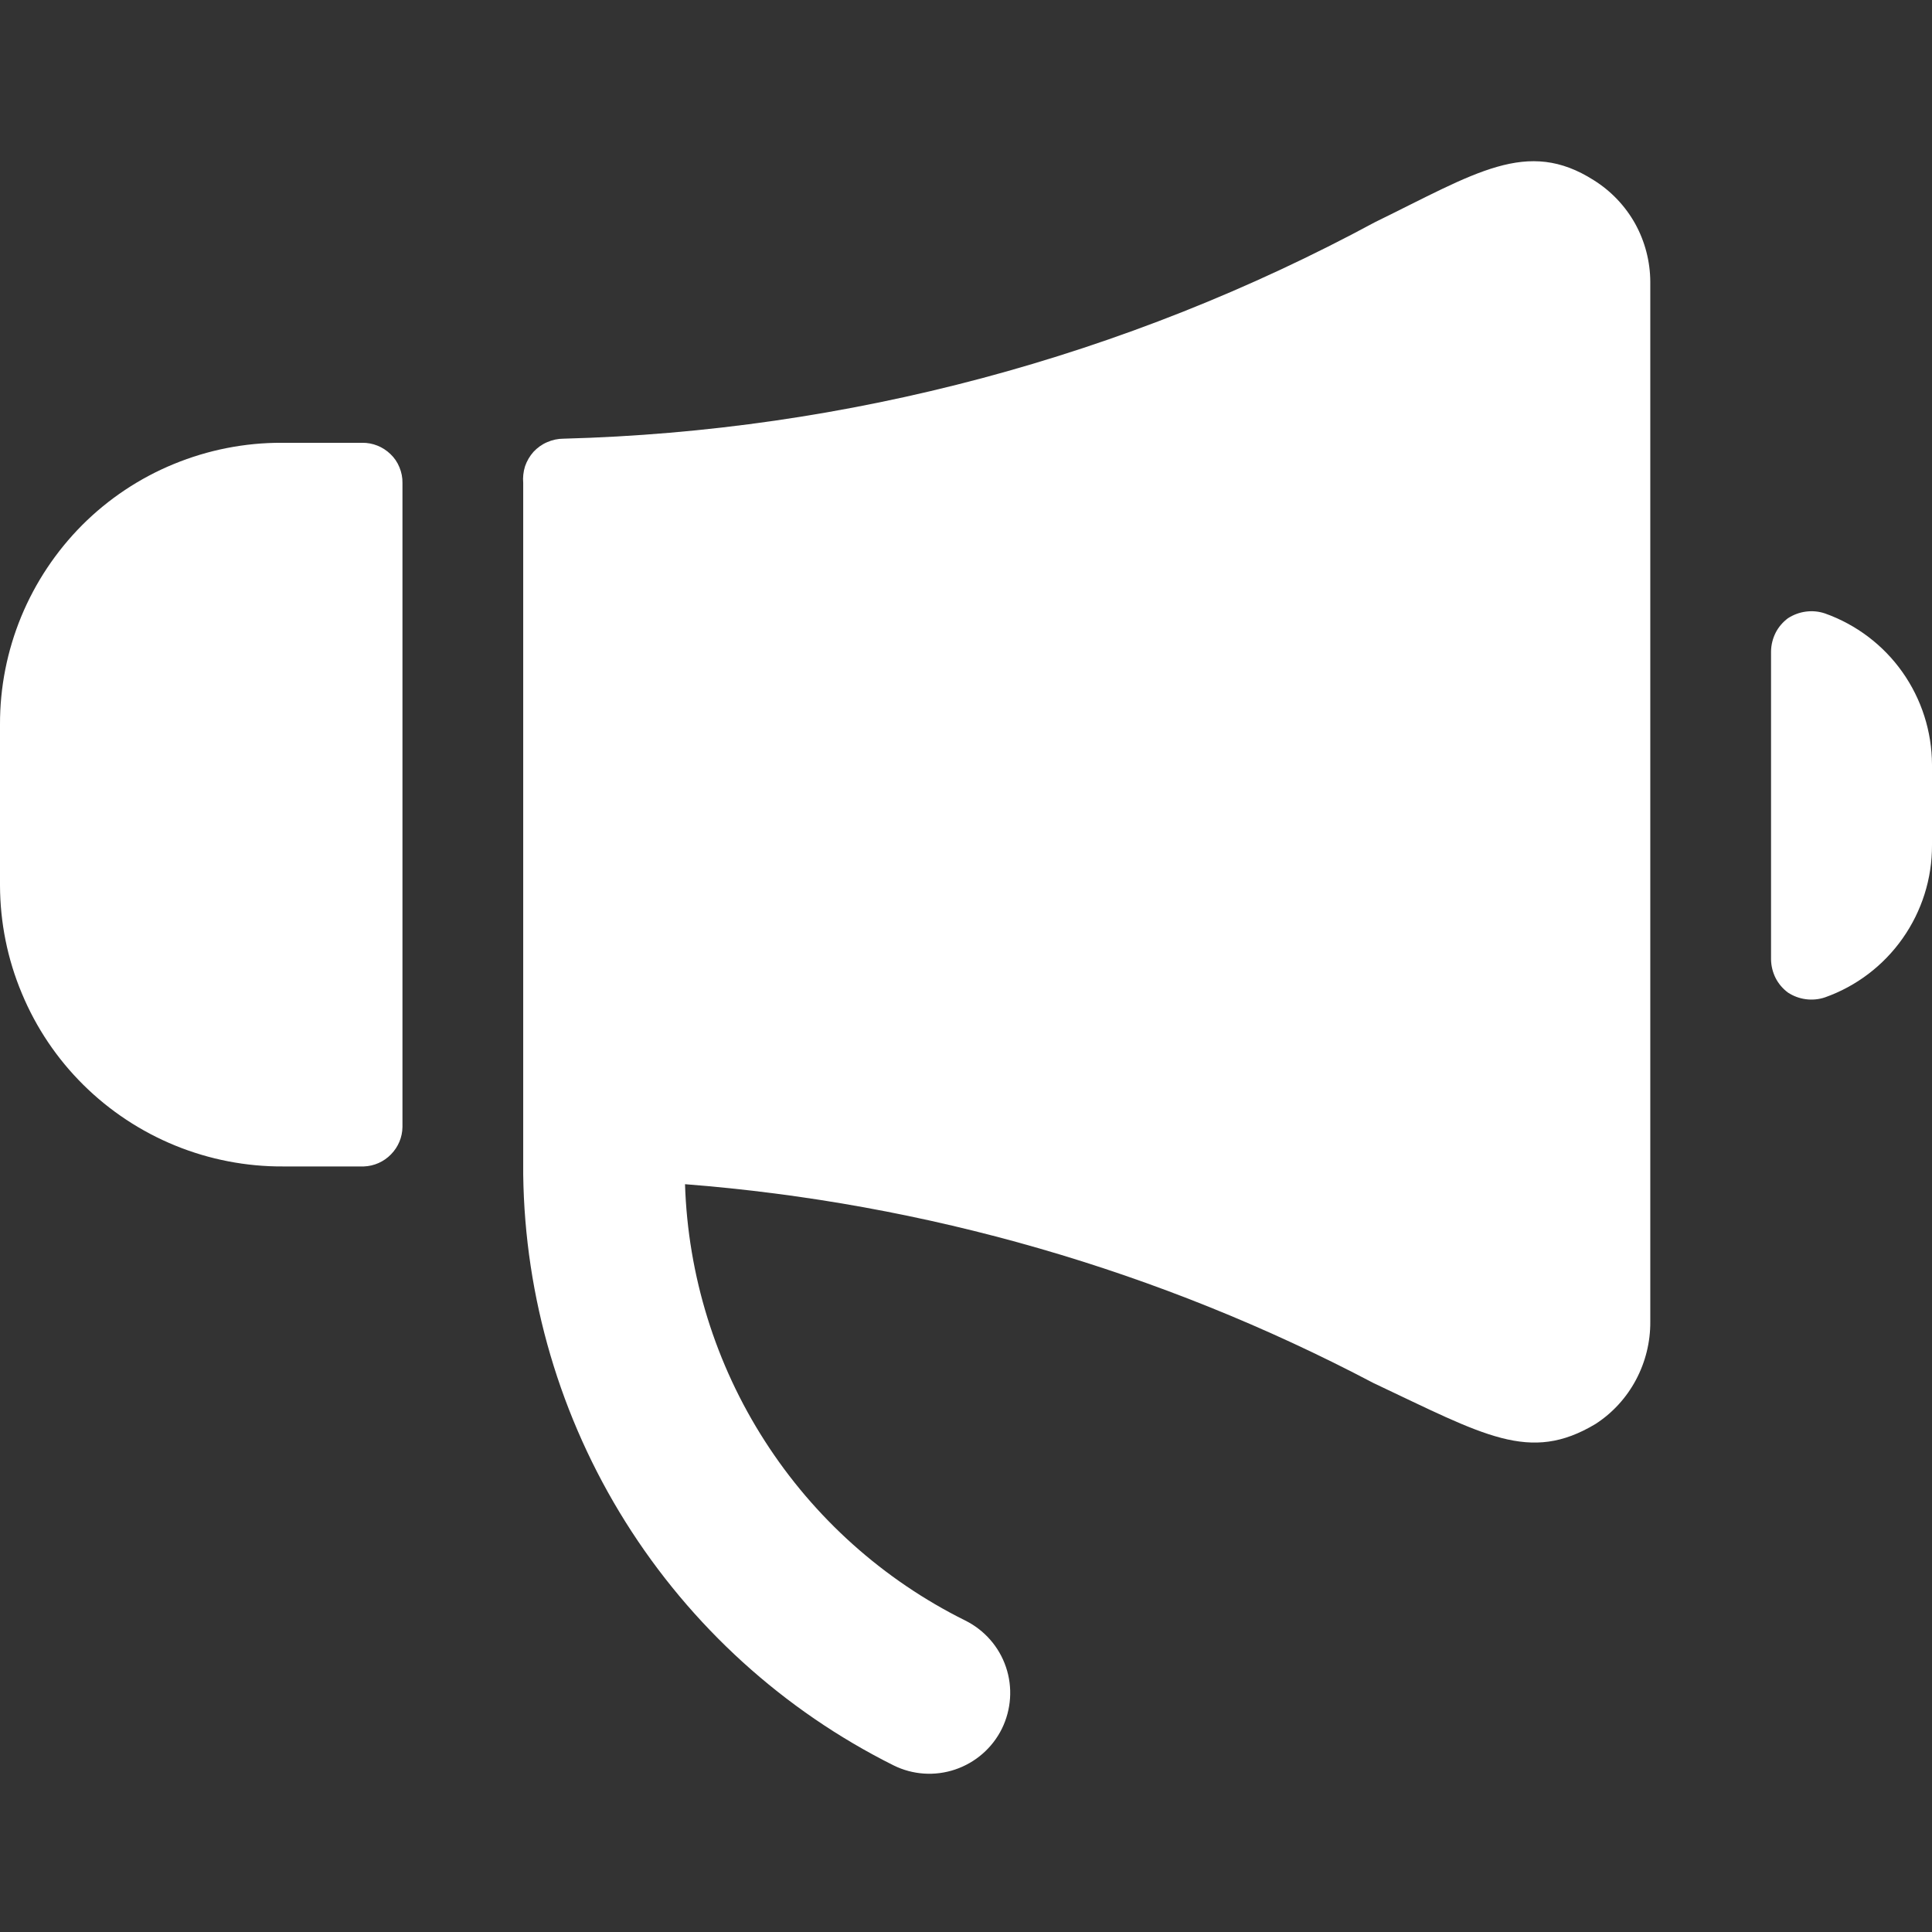 <svg width="16" height="16" viewBox="0 0 16 16" fill="none" xmlns="http://www.w3.org/2000/svg">
<rect x="0" y="0" width="16" height="16" fill="#333333" stroke="none"/>
<g clip-path="url(#clip0_12465_656)">
<path d="M16 6.333C15.999 6.059 15.914 5.791 15.755 5.566C15.597 5.342 15.372 5.172 15.113 5.08C15.062 5.063 15.009 5.058 14.956 5.065C14.902 5.072 14.852 5.091 14.807 5.12C14.764 5.152 14.729 5.193 14.705 5.24C14.681 5.288 14.668 5.34 14.667 5.393V7.947C14.668 8 14.681 8.052 14.705 8.1C14.729 8.147 14.764 8.188 14.807 8.22C14.851 8.249 14.902 8.268 14.955 8.275C15.008 8.282 15.062 8.277 15.113 8.26C15.373 8.168 15.598 7.997 15.757 7.771C15.916 7.545 16.001 7.276 16 7V6.333Z" fill="white"/>
<path d="M13.667 2.333C13.666 2.165 13.623 2 13.542 1.853C13.46 1.706 13.342 1.582 13.2 1.493C12.647 1.14 12.22 1.433 11.387 1.84C9.318 2.957 7.016 3.571 4.667 3.633C4.62 3.633 4.574 3.643 4.531 3.662C4.488 3.68 4.45 3.708 4.418 3.742C4.387 3.777 4.363 3.818 4.348 3.862C4.334 3.907 4.329 3.954 4.333 4V9.727C4.346 10.745 4.639 11.741 5.18 12.604C5.721 13.467 6.489 14.165 7.4 14.62C7.559 14.699 7.743 14.711 7.911 14.654C8.079 14.597 8.218 14.476 8.297 14.317C8.375 14.158 8.388 13.974 8.331 13.806C8.274 13.637 8.152 13.499 7.993 13.42C7.316 13.084 6.742 12.57 6.334 11.934C5.925 11.298 5.697 10.562 5.673 9.807C7.666 9.962 9.605 10.522 11.373 11.453C12.293 11.887 12.667 12.12 13.213 11.793C13.354 11.702 13.469 11.576 13.548 11.428C13.627 11.28 13.668 11.114 13.667 10.947V2.333Z" fill="white"/>
<path d="M3.333 4C3.334 3.955 3.325 3.911 3.308 3.87C3.291 3.828 3.266 3.791 3.233 3.76C3.171 3.7 3.087 3.666 3 3.667H2.333C2.027 3.666 1.723 3.726 1.439 3.843C1.156 3.959 0.898 4.131 0.681 4.348C0.465 4.565 0.293 4.823 0.176 5.106C0.059 5.39 -0.001 5.693 9.57944e-06 6V7.333C0.001 7.64 0.062 7.944 0.181 8.227C0.299 8.511 0.472 8.768 0.69 8.984C0.908 9.2 1.167 9.371 1.451 9.487C1.735 9.603 2.04 9.662 2.347 9.66H3.013C3.098 9.657 3.179 9.621 3.238 9.56C3.298 9.499 3.332 9.418 3.333 9.333V4Z" fill="white"/>
</g>
<defs>
<clipPath id="clip0_12465_656">
<rect width="16" height="16" fill="white"/>
</clipPath>
</defs>
</svg>
